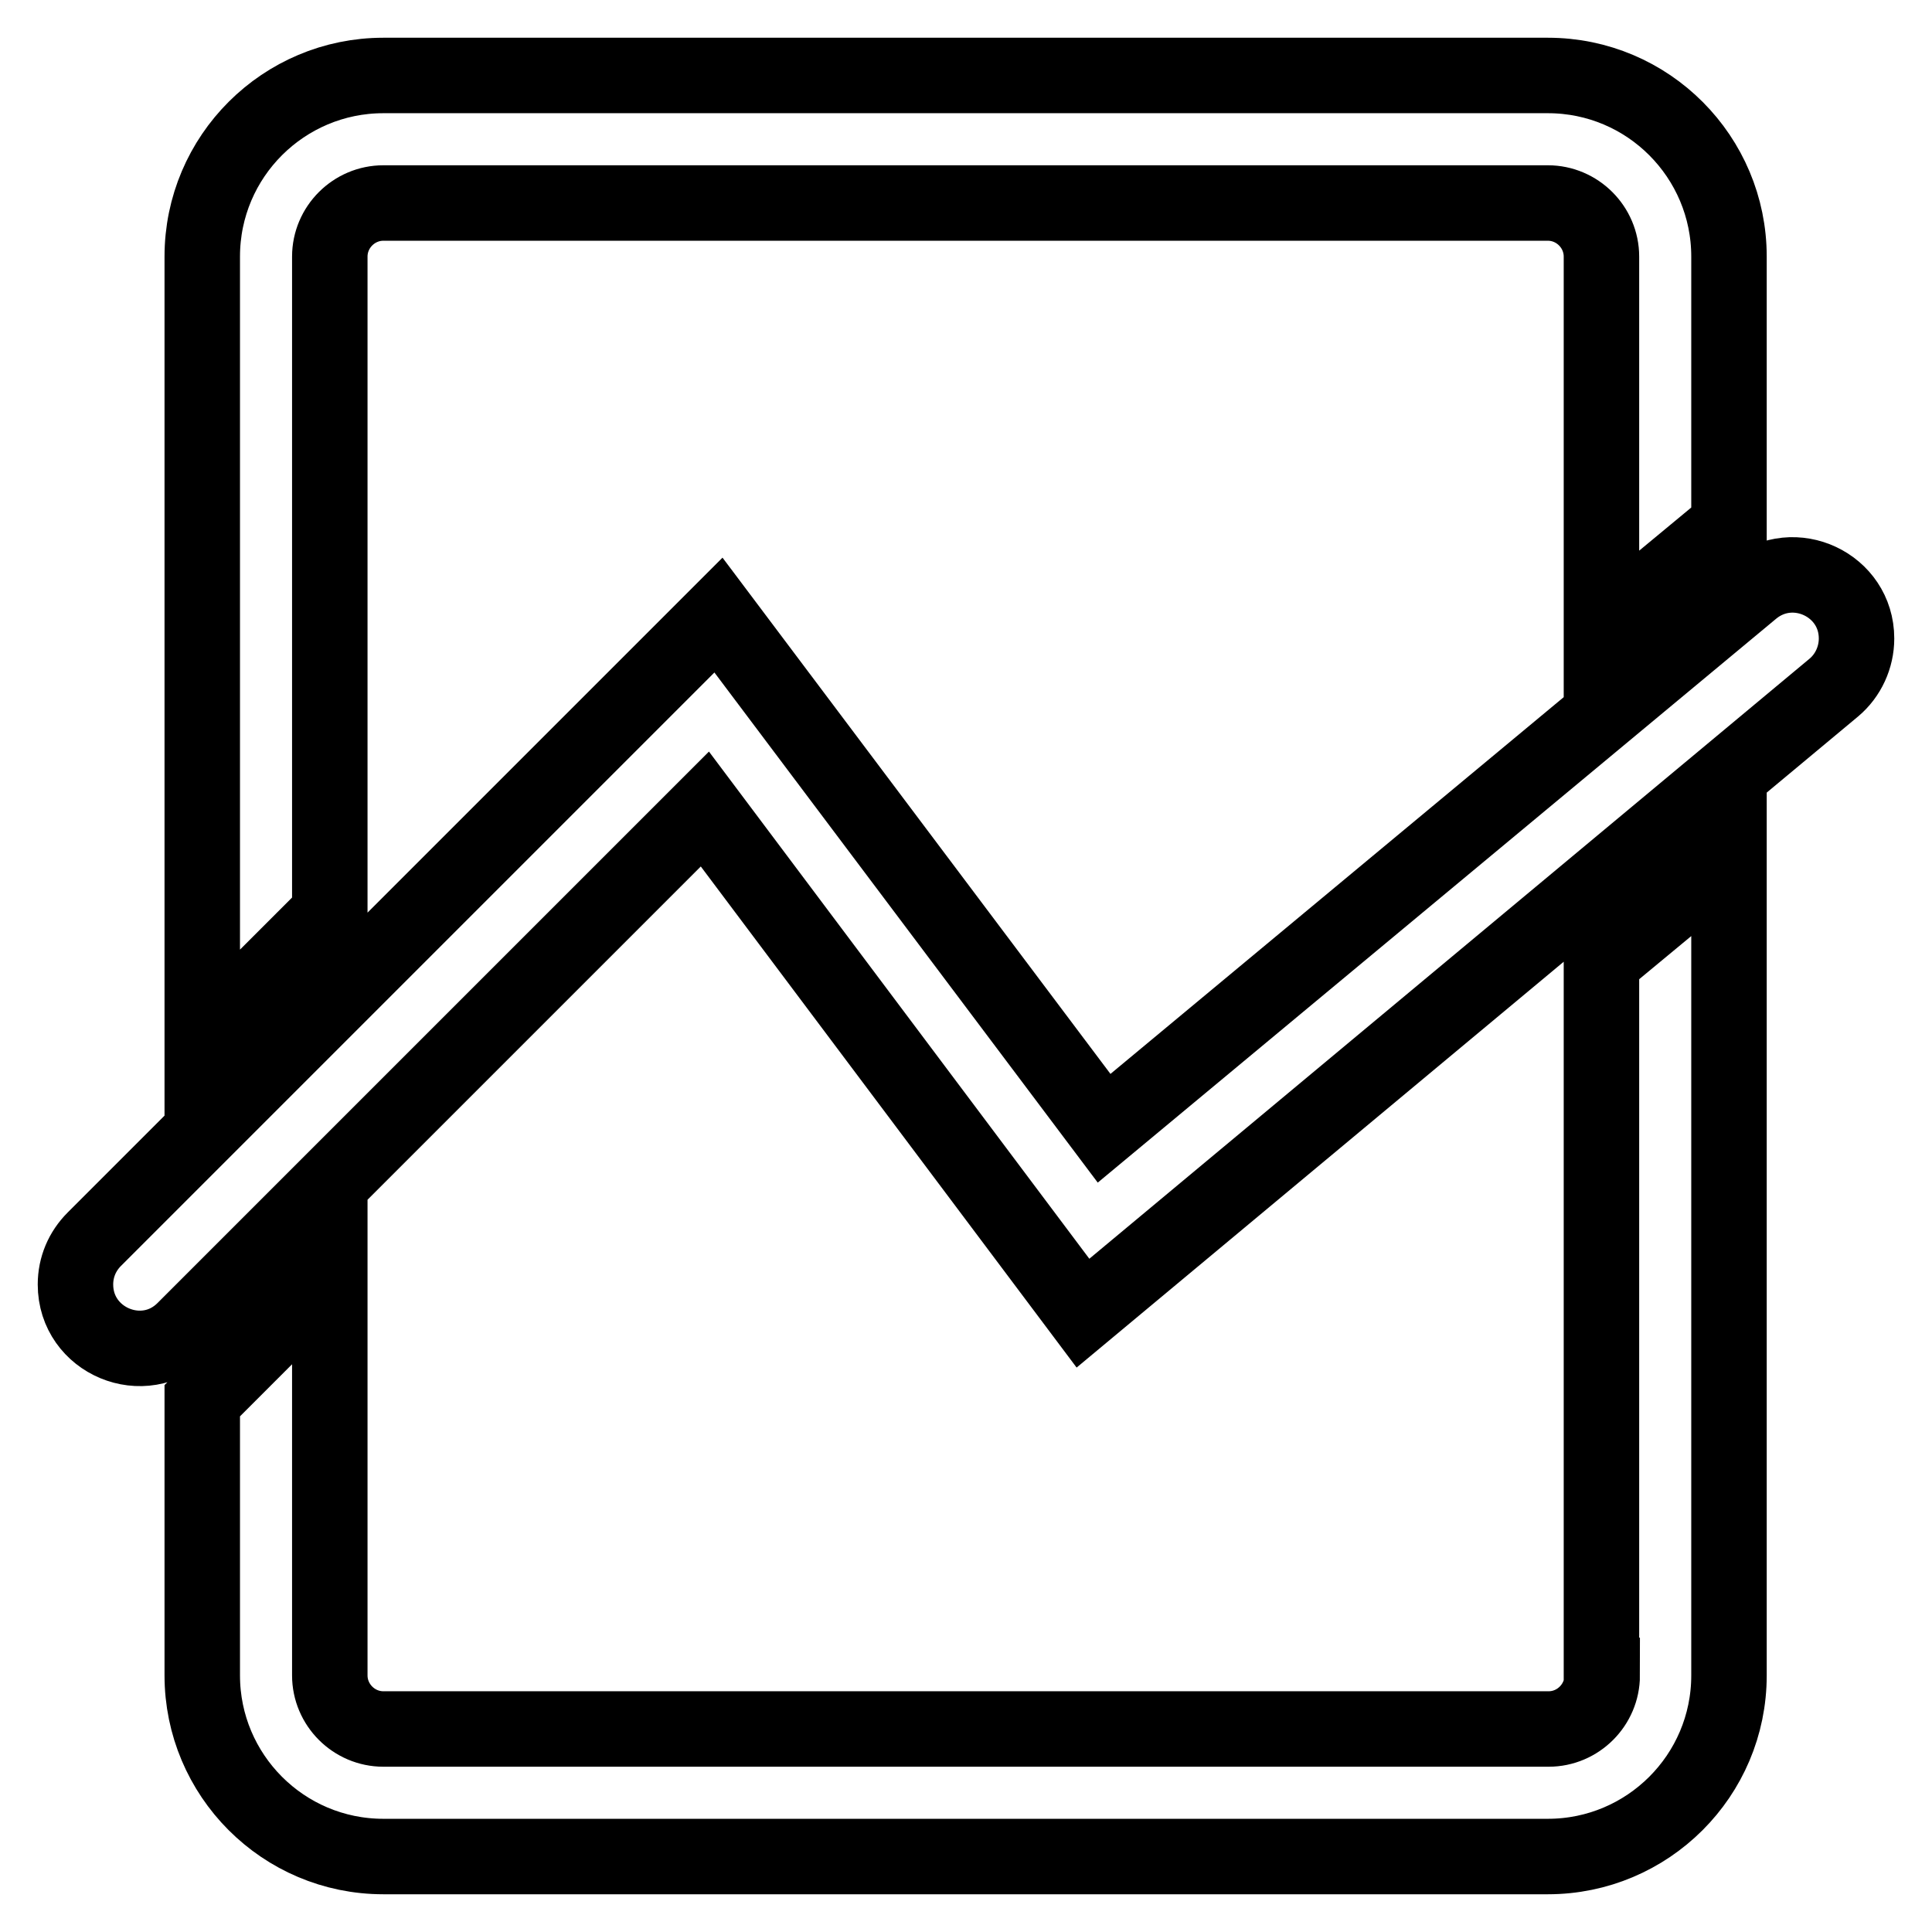 <?xml version="1.0" encoding="utf-8"?>
<!-- Svg Vector Icons : http://www.onlinewebfonts.com/icon -->
<!DOCTYPE svg PUBLIC "-//W3C//DTD SVG 1.1//EN" "http://www.w3.org/Graphics/SVG/1.1/DTD/svg11.dtd">
<svg version="1.1" xmlns="http://www.w3.org/2000/svg" xmlns:xlink="http://www.w3.org/1999/xlink" x="0px" y="0px" viewBox="0 0 256 256" enable-background="new 0 0 256 256" xml:space="preserve">
<g> <path stroke-width="10" fill-opacity="0" stroke="#000000"  d="M43.7,34c0-3.9,3.2-7.1,7.1-7.1h154.3c3.9,0,7.1,3.2,7.1,7.1v49.6l16.9-14V34c0-13.2-10.7-24-24-24H50.8 c-13.2,0-24,10.7-24,24v103.9L43.7,121V34z M212.3,222c0,3.9-3.2,7.1-7.1,7.1H50.8c-3.9,0-7.1-3.2-7.1-7.1v-53.3l-16.9,16.9V222 c0,13.2,10.7,24,24,24h154.3c13.2,0,24-10.7,24-24V113.4l-16.9,14V222z M232.2,78.1l-85.9,71.4L95.2,81.5l-82.7,82.7 c-1.6,1.6-2.5,3.7-2.5,6c0,7.5,9.1,11.3,14.4,6l69-69l50.1,66.8L243,91.1c1.9-1.6,3-4,3-6.5C246,77.5,237.7,73.6,232.2,78.1z"/></g>
</svg>